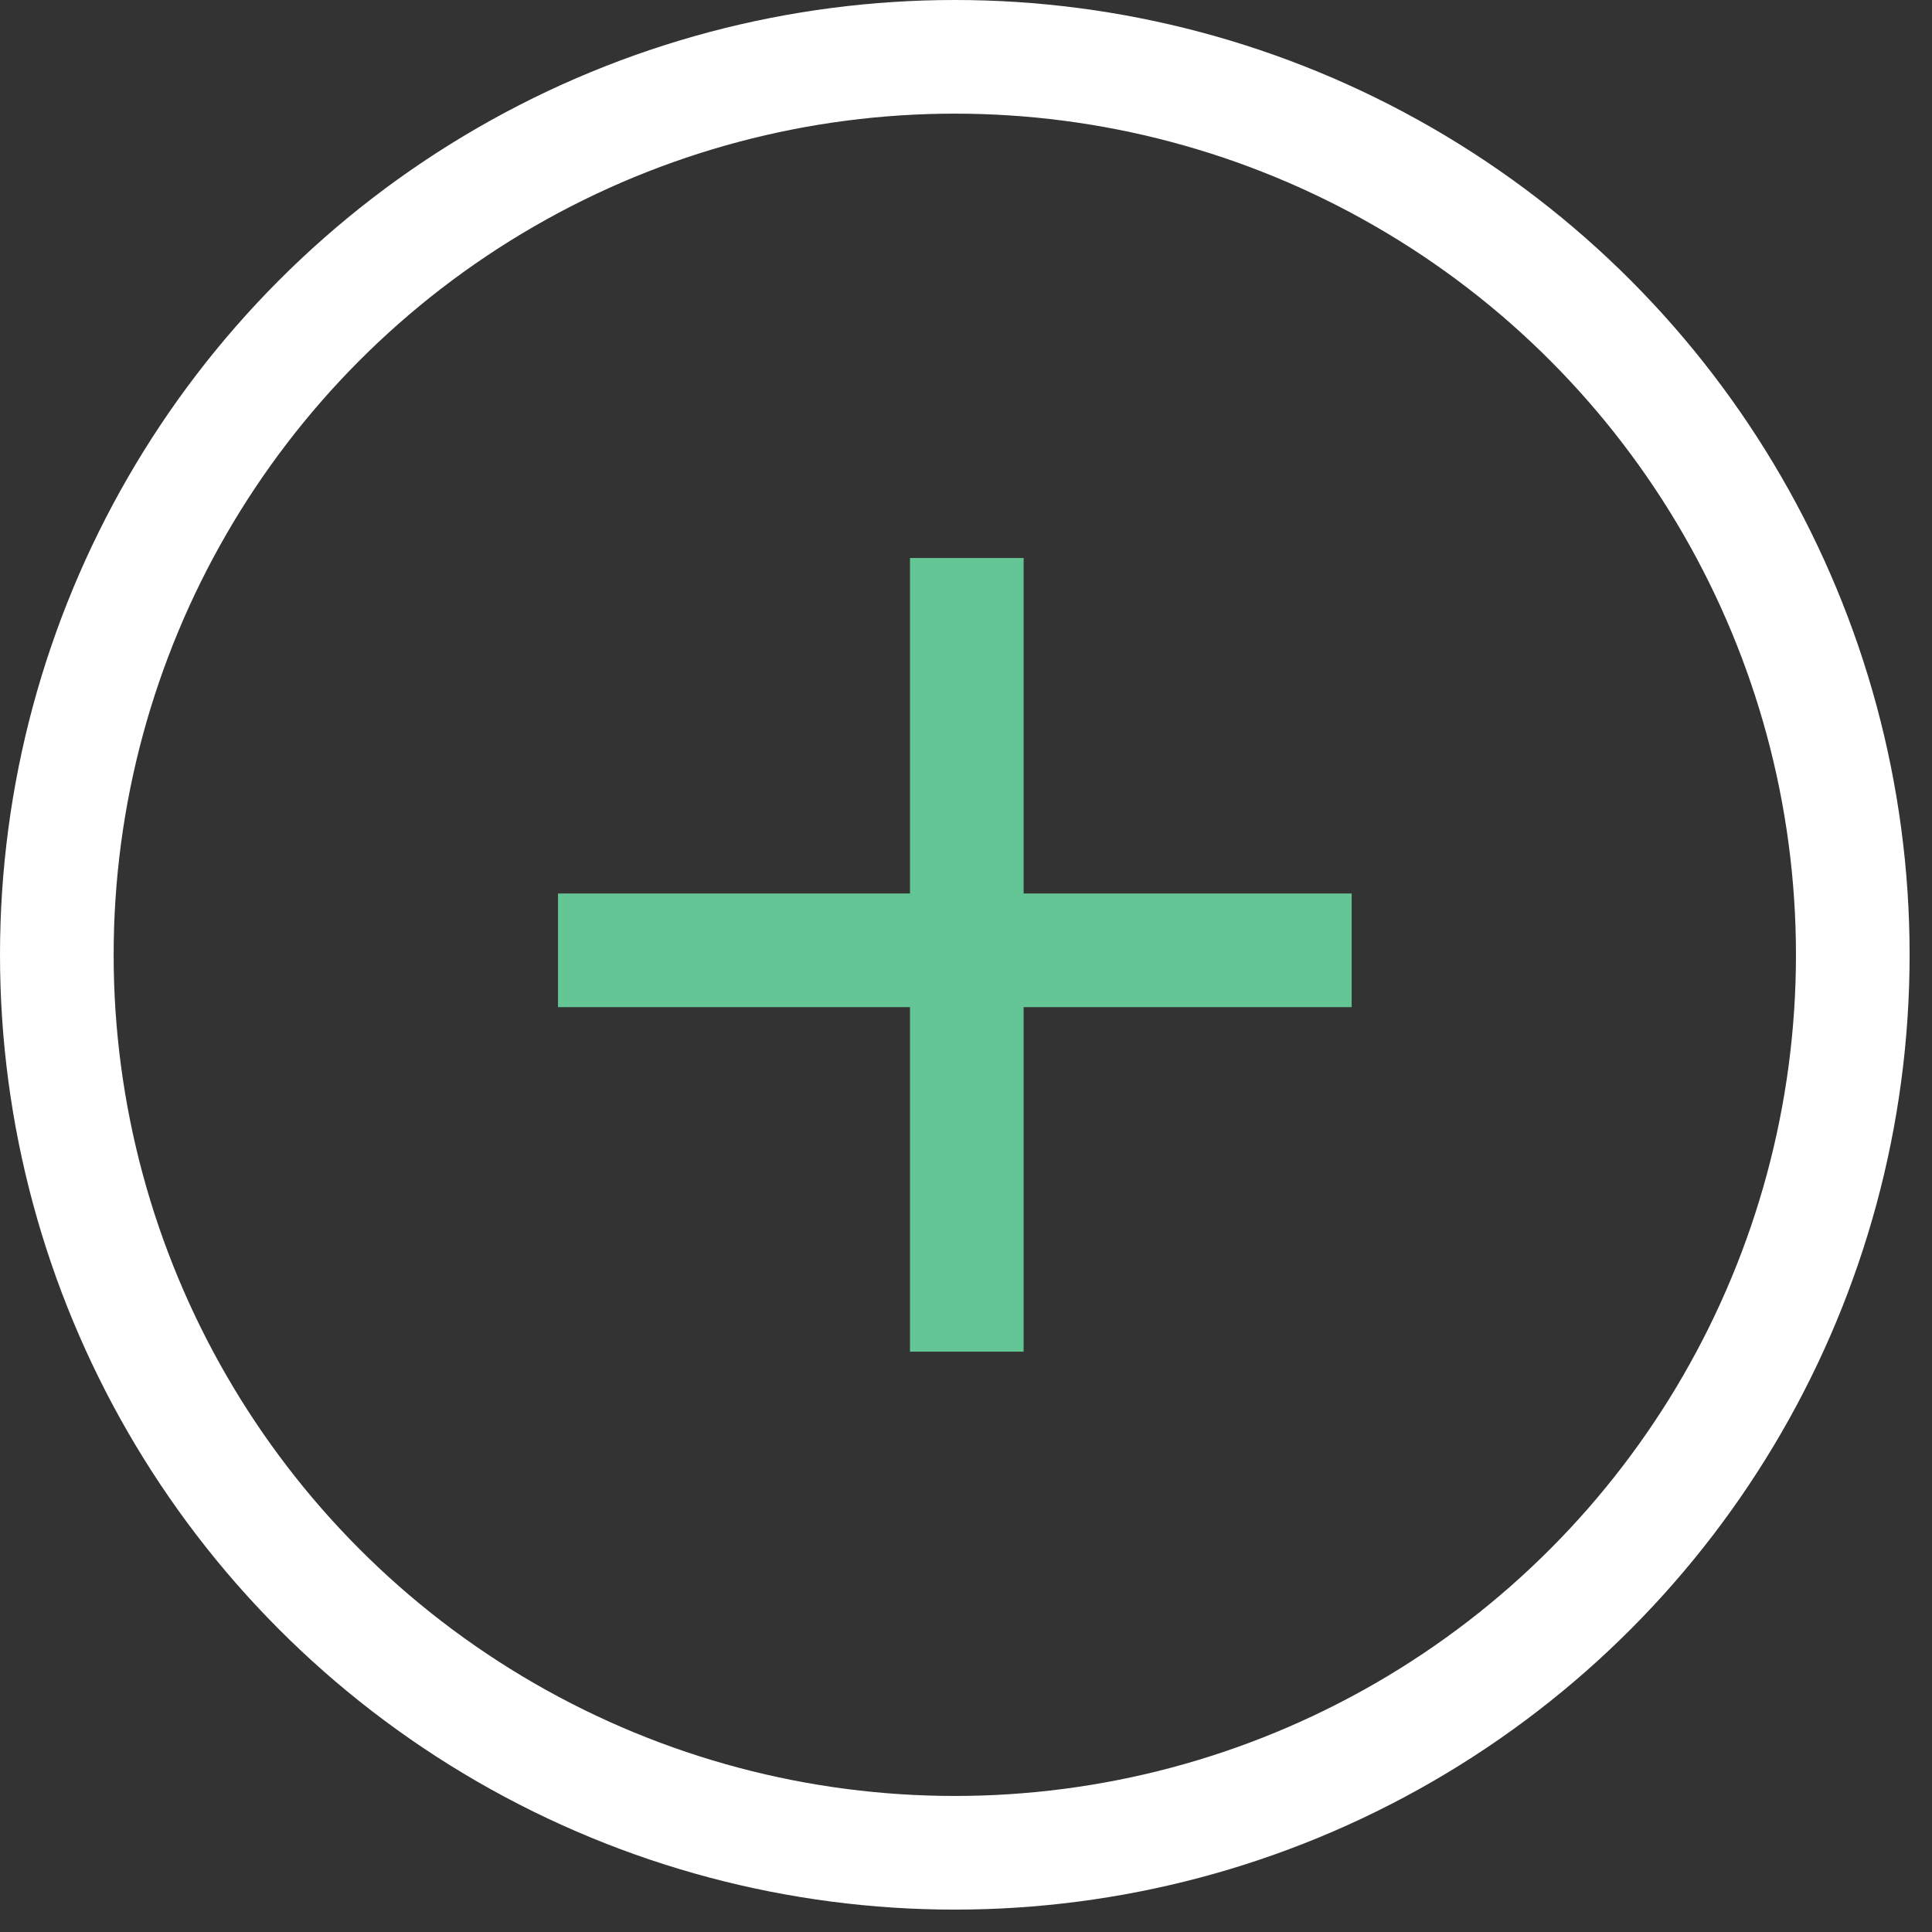 <svg width="34" height="34" viewBox="0 0 34 34" fill="none" xmlns="http://www.w3.org/2000/svg">
<rect x="0" y="0" width="34" height="34" fill="#333333" stroke="none"/>
<circle cx="16.803" cy="16.803" r="15.803" stroke="white" stroke-width="2"/>
<line x1="17.014" y1="9.82" x2="17.014" y2="23.787" stroke="#64C694" stroke-width="2"/>
<line x1="9.82" y1="16.724" x2="23.787" y2="16.724" stroke="#64C694" stroke-width="2"/>
</svg>
